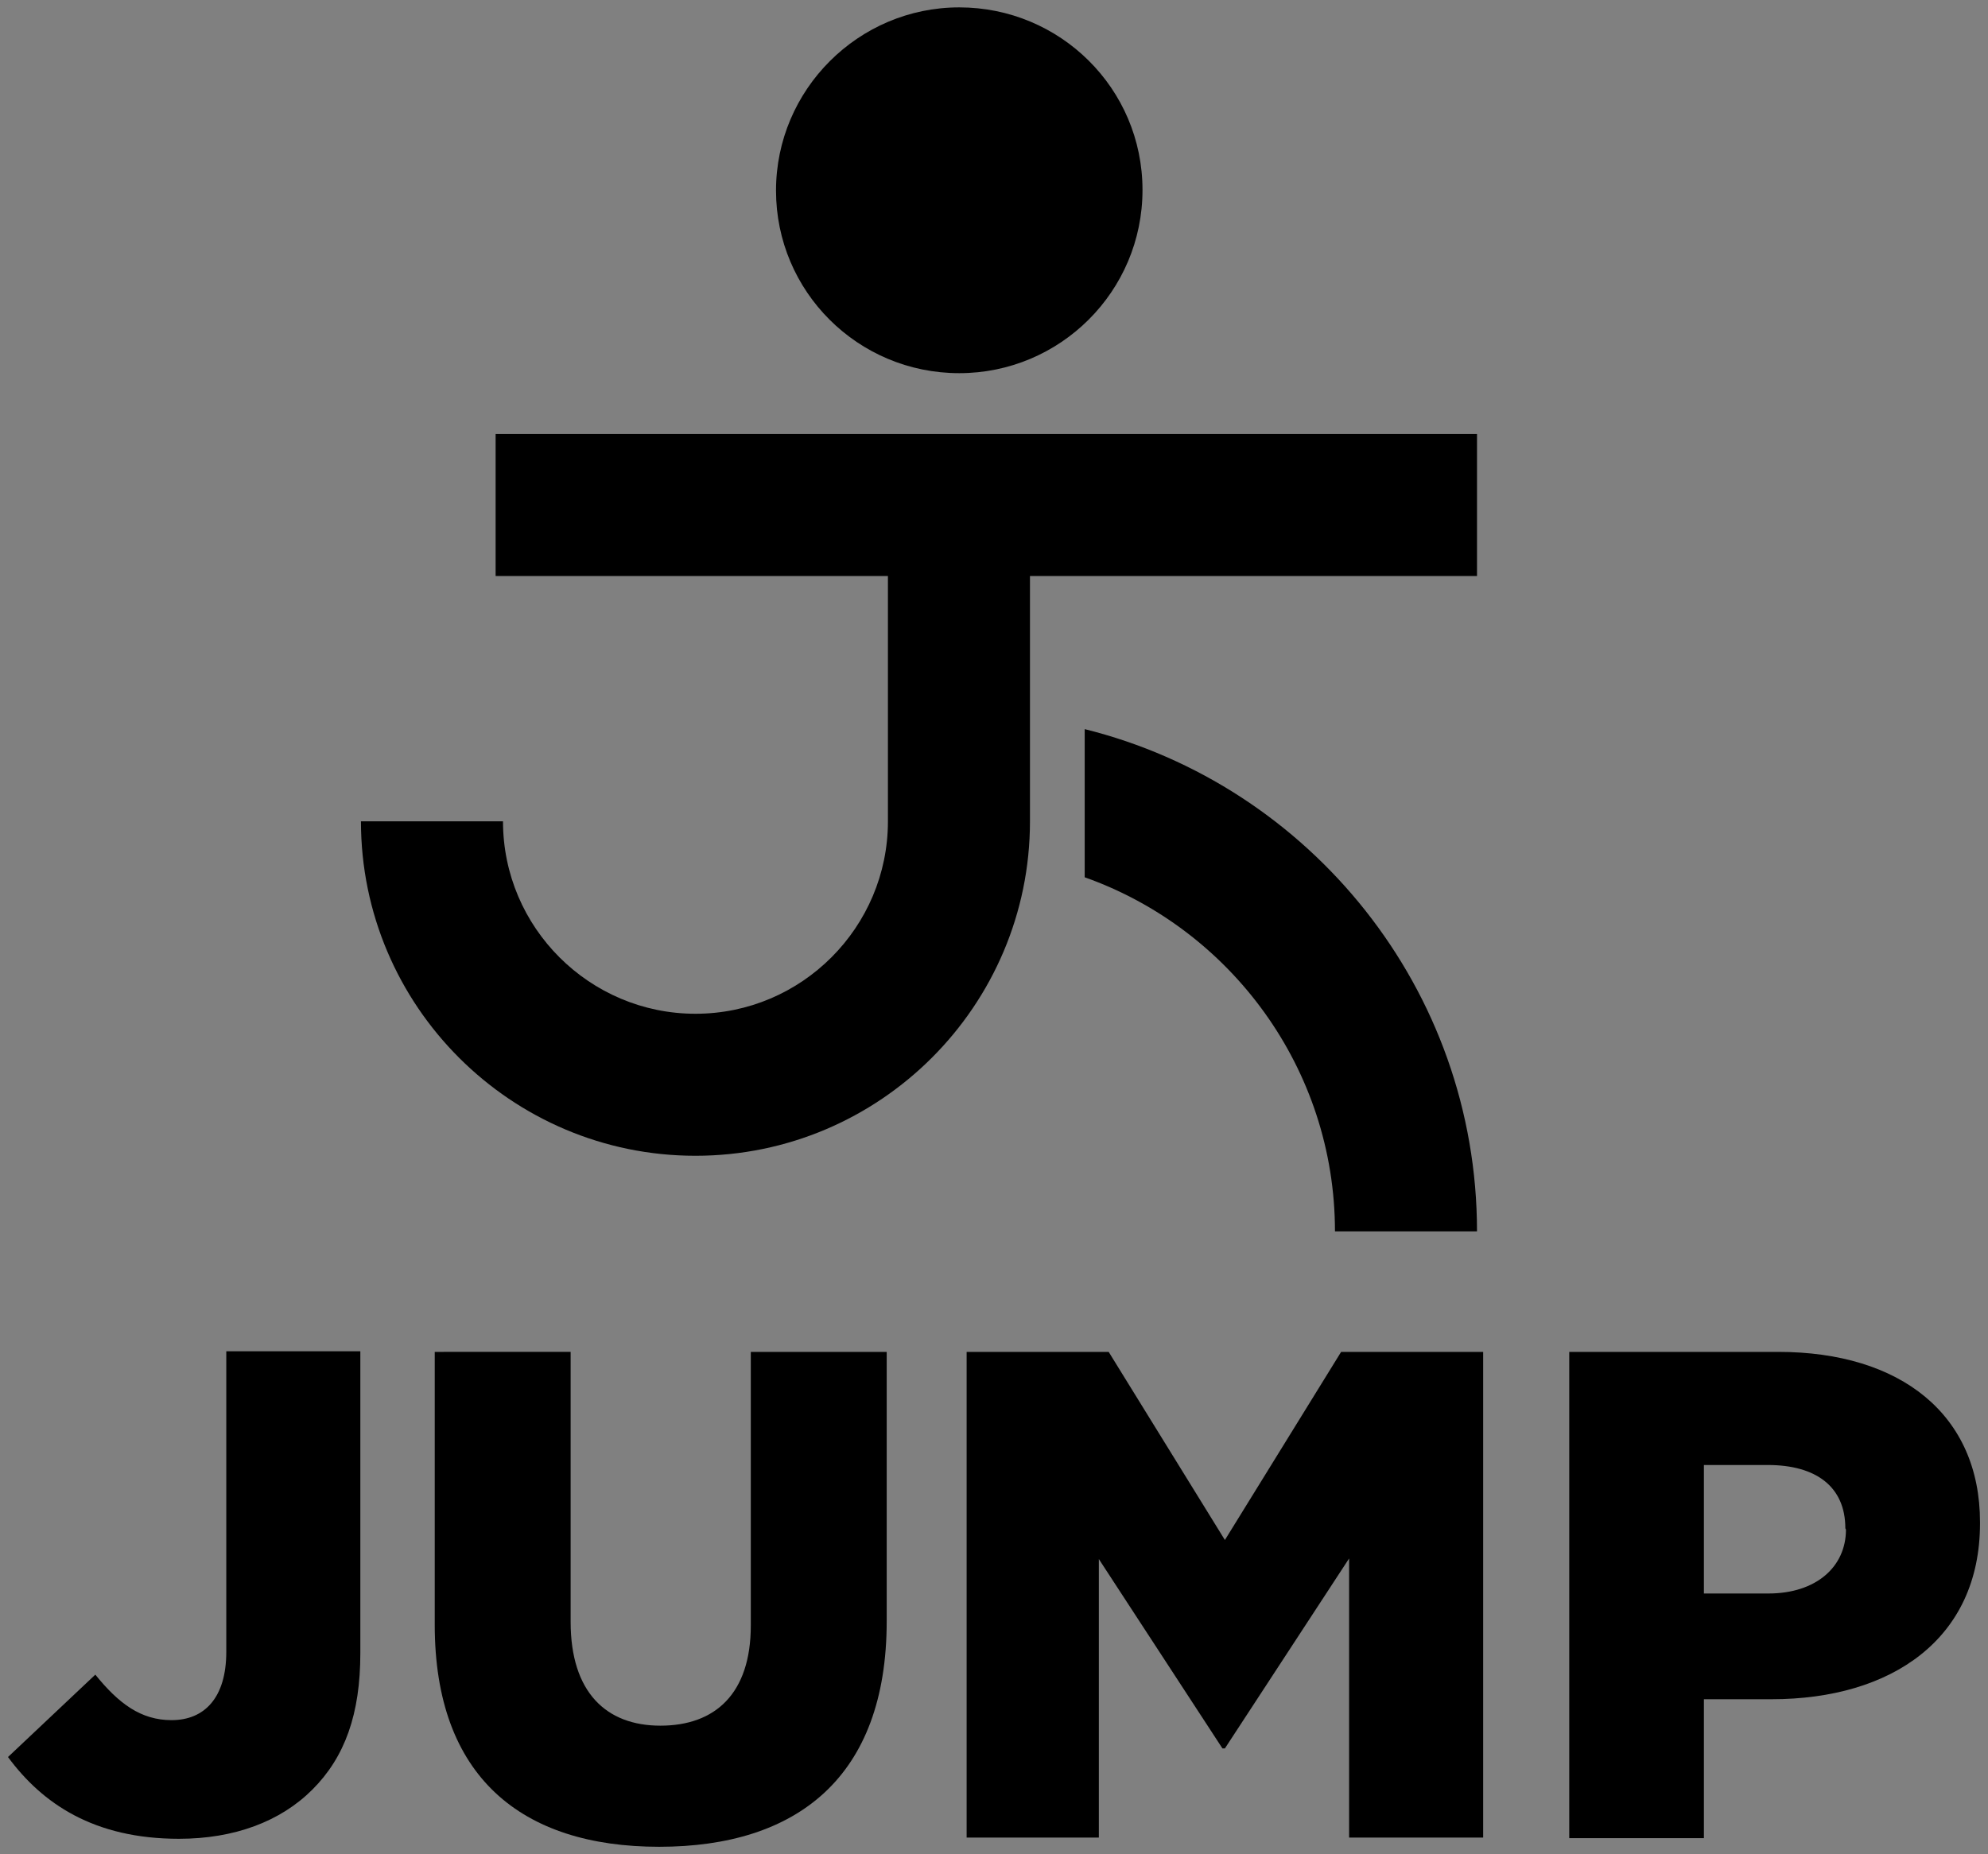 <?xml version="1.0" encoding="UTF-8"?> <!-- Generator: Adobe Illustrator 24.1.2, SVG Export Plug-In . SVG Version: 6.00 Build 0) --> <svg xmlns="http://www.w3.org/2000/svg" xmlns:xlink="http://www.w3.org/1999/xlink" id="Layer_1" x="0px" y="0px" viewBox="0 0 323.3 301.6" style="enable-background:new 0 0 323.3 301.6;" xml:space="preserve"><rect x="0" y="0" width="323.3" height="301.6" fill="#808080" stroke="none"/> <style type="text/css"> .st0{fill:#1D1D1B;stroke:#FFFFFF;stroke-width:0.25;stroke-linecap:round;stroke-miterlimit:10;} </style> <g> <path d="M122.1,264.4c0,11.1-5.8,16.3-14.7,16.3c-8.8,0-14.6-5.4-14.6-16.9v-43.9H70.7v44.4c0,24.7,14.1,36.1,36.5,36.1 s37-11.3,37-36.7v-43.8h-22.1L122.1,264.4L122.1,264.4z"></path> <polygon points="199.2,250.5 180.3,219.9 157.2,219.9 157.2,298.9 178.7,298.9 178.7,253.6 198.8,284.4 199.2,284.4 219.4,253.5 219.4,298.9 241.2,298.9 241.2,219.9 218.1,219.9 "></polygon> <path d="M289.2,219.9h-34V299h21.9v-22.6h11c19.5,0,33.9-9.8,33.9-28.6v-0.2C322,230.1,309.1,219.9,289.2,219.9z M287.6,259.2 h-10.5v-20.9h10.4c7.8,0,12.6,3.5,12.6,10.3l0.1,0.2C300.2,254.9,295.3,259.2,287.6,259.2z"></path> <path d="M36.8,268.7c0,7.4-3.5,11.1-8.9,11.1c-5,0-8.6-2.7-12.4-7.4L1.3,285.8c5.6,7.6,14,13.3,27.8,13.3c9,0,16.5-2.8,21.7-8 c5.3-5.3,7.8-12.3,7.8-22.2v-49.1H36.8L36.8,268.7L36.8,268.7z"></path> <path d="M156,60.7c16.4,0,29.8-13.3,29.8-29.8S172.4,1.2,156,1.2S126.2,14.6,126.2,31C126.2,47.4,139.5,60.7,156,60.7z"></path> <path d="M176.4,142.7c23.7,8.4,40.7,31.1,40.7,57.6h23.1c0-39.4-27.2-72.6-63.8-81.7L176.4,142.7L176.4,142.7z"></path> <path d="M167.5,93.7h72.7V70.6h-72.7h-1.1H80.6v23.1h63.8v39.9c0,17.2-14,31.3-31.3,31.3c-17.2,0-31.3-14-31.3-31.3H58.7 c0,30,24.4,54.4,54.4,54.4s54.4-24.4,54.4-54.4L167.5,93.7L167.5,93.7z"></path> </g> <path class="st0" d="M36.8,219.9"></path> </svg> 